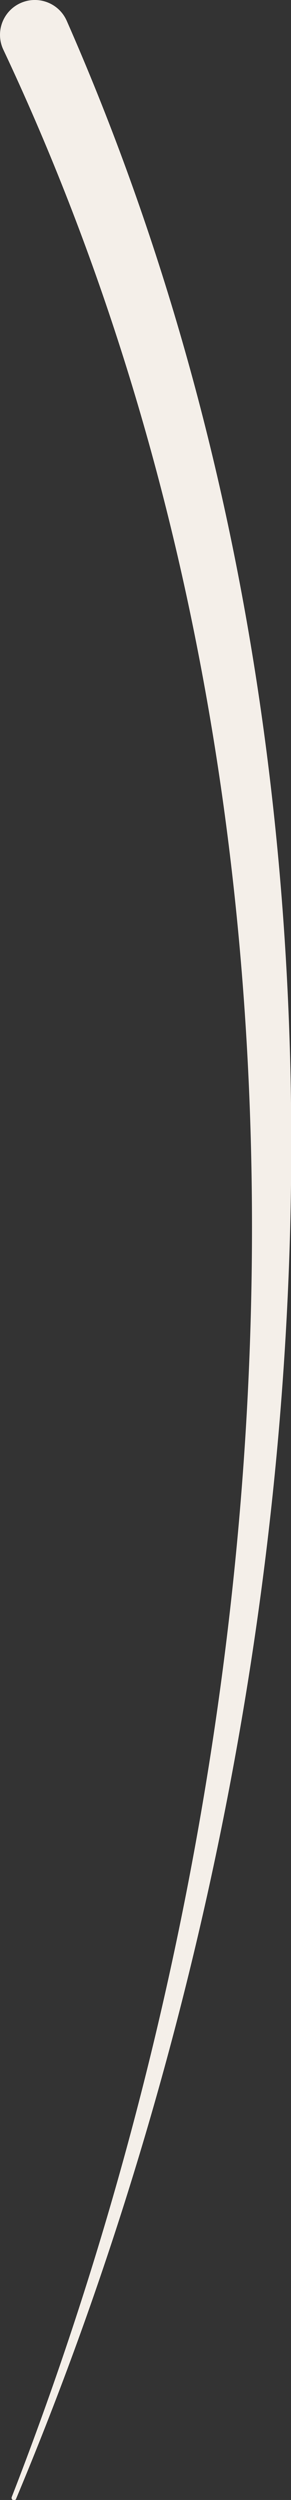 <?xml version="1.0" encoding="UTF-8" standalone="no"?><svg xmlns="http://www.w3.org/2000/svg" xmlns:xlink="http://www.w3.org/1999/xlink" fill="#000000" height="347" preserveAspectRatio="xMidYMid meet" version="1" viewBox="0.0 0.0 40.4 347.0" width="40.4" zoomAndPan="magnify"><rect x="0.0" y="0.0" width="40.4" height="347.0" fill="#333333" stroke="none"/><defs><clipPath id="a"><path d="M 0 0 L 40.441 0 L 40.441 347.039 L 0 347.039 Z M 0 0"/></clipPath></defs><g><g clip-path="url(#a)" id="change1_1"><path d="M 9.266 2.891 C 21.211 30.066 29.535 58.699 34.523 87.797 C 39.52 116.91 41.219 146.484 40.113 175.875 C 39.004 205.27 35.109 234.504 28.746 263.141 C 22.371 291.773 13.543 319.836 2.234 346.84 C 2.168 347.008 1.977 347.086 1.809 347.016 C 1.645 346.945 1.566 346.758 1.629 346.594 C 12.223 319.348 20.297 291.168 25.898 262.543 C 31.492 233.922 34.602 204.832 34.953 175.746 C 35.297 146.664 32.863 117.57 27.23 89.148 C 21.605 60.73 12.746 32.992 0.465 6.898 C -0.676 4.484 0.359 1.602 2.773 0.461 C 5.191 -0.676 8.074 0.355 9.211 2.773 C 9.227 2.805 9.25 2.859 9.266 2.891" fill="#f4efe9"/></g></g></svg>
